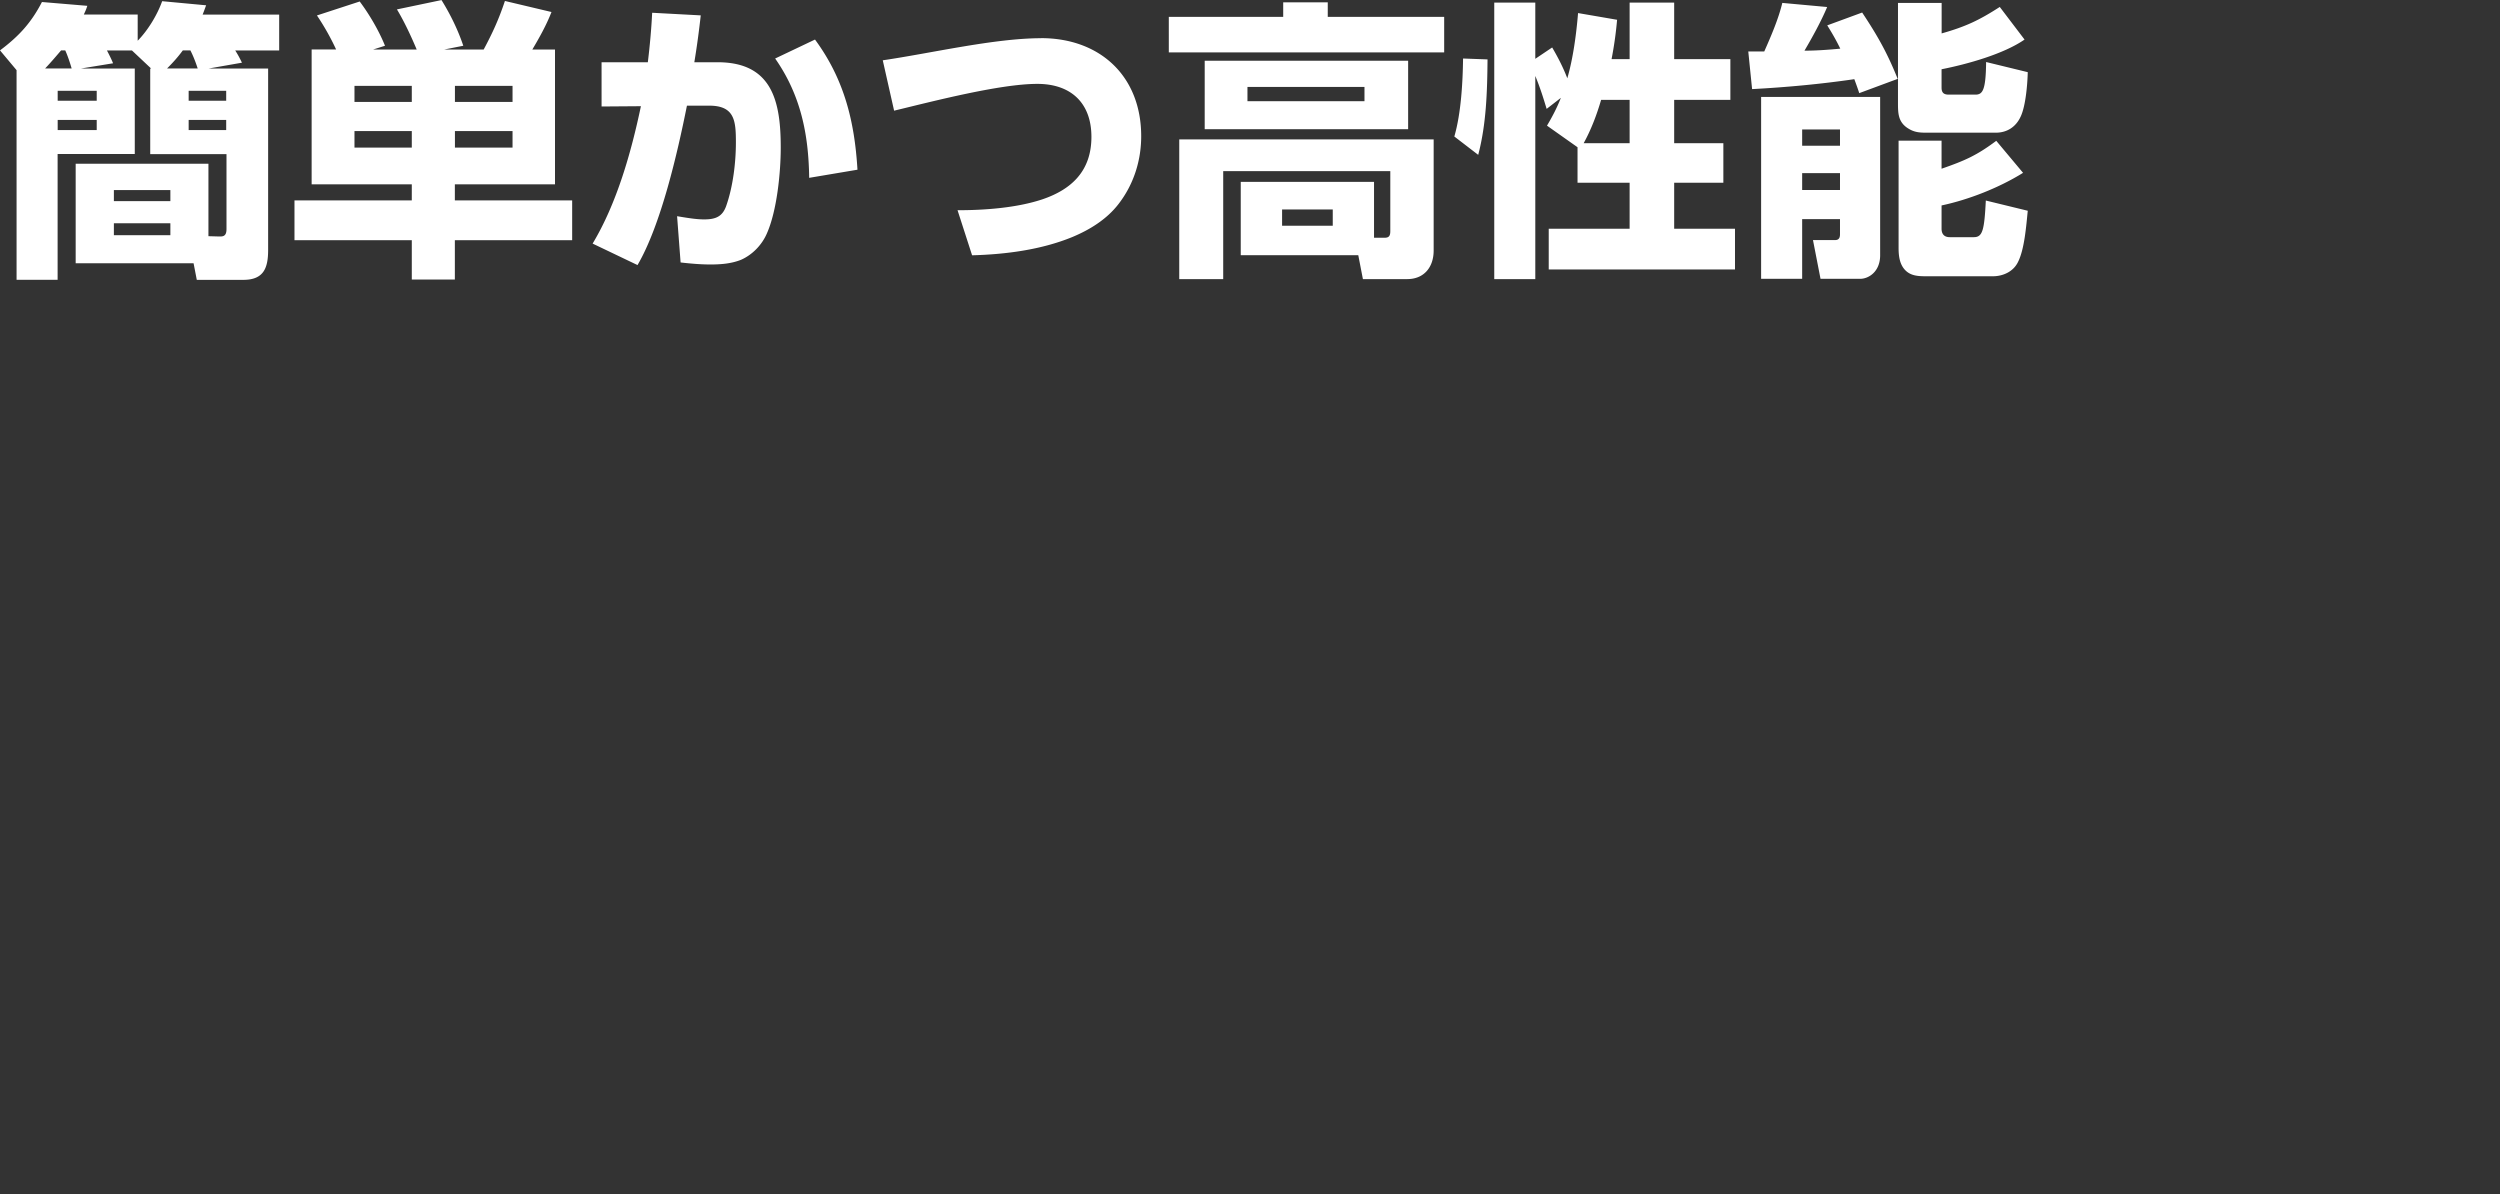 <svg data-name="レイヤー 4" xmlns="http://www.w3.org/2000/svg" viewBox="0 0 335 160"><rect x="0" y="0" width="335" height="160" fill="#333333" stroke="none"/><path d="M18.06 9.17v11.47H7.72v16.85h-5.5V9.4L0 6.75C2.5 4.88 4.17 3.08 5.62.27l6.08.51c-.16.51-.27.74-.47 1.17h7.22v3.51c1.37-1.4 2.61-3.43 3.28-5.3l5.89.55c-.16.43-.31.86-.47 1.25h10.26v4.8h-5.89c.35.55.62 1.05.9 1.64l-4.45.78h7.96v24.3c0 2.38-.55 4.02-3.32 4.02h-6.24l-.43-2.22h-15.8V21.94h17.79v9.71l1.44.04c.43 0 .98.04.98-.98V20.65H20.13V9.18h.12l-2.57-2.42h-3.35c.23.43.66 1.29.82 1.72l-4.29.7h7.21zM8.74 6.75h-.55c-.7.82-1.4 1.64-2.14 2.42H9.6c-.2-.7-.55-1.76-.86-2.42zm-1.01 5.42v1.33h5.23v-1.33H7.73zm0 3.9v1.36h5.23v-1.36H7.73zm7.53 9.4v1.48h7.57v-1.48h-7.57zm0 4.45v1.6h7.57v-1.6h-7.57zM26.49 9.17c-.27-.82-.58-1.64-.98-2.42H24.5c-.66.9-1.33 1.64-2.11 2.42h4.1zm-1.21 3v1.33h5.03v-1.33h-5.03zm0 3.9v1.36h5.03v-1.36h-5.03zm17.19-14L48.2.2c1.29 1.72 2.57 3.9 3.39 5.93l-1.6.51h5.85c-.74-1.76-1.68-3.78-2.65-5.38L59.16.01c1.17 1.87 2.22 4.02 2.92 6.12l-2.57.51h5.3c1.21-2.26 2.03-4.06 2.85-6.51l6.24 1.48C73.2 3.4 72.3 5 71.33 6.64h3.04V24.7H60.95v2.15h15.72v5.34H60.95v5.27h-5.77v-5.27H39.46v-5.34h15.72V24.7H41.76V6.63h3.28c-.74-1.6-1.6-3.12-2.57-4.56zm5.03 9.44v2.15h7.68v-2.15H47.5zm0 6.05v2.22h7.68v-2.22H47.5zm13.46-6.05v2.15h7.72v-2.15h-7.72zm0 6.05v2.22h7.72v-2.22h-7.72zm24.49 17.97l-6.04-2.89c3.24-5.38 5.19-12.29 6.47-18.41l-5.27.04V8.34h6.2c.27-2.22.47-4.41.58-6.63l6.51.35c-.23 2.07-.51 4.17-.86 6.28h3.12c7.33 0 8.46 5.27 8.46 11.43 0 3.35-.51 8.5-1.87 11.54-.66 1.52-1.95 2.85-3.47 3.51-1.29.51-2.69.62-4.06.62s-2.69-.12-4.02-.27l-.47-6.2c1.83.31 2.73.43 3.63.43 1.56 0 2.46-.39 2.96-1.83.9-2.57 1.29-5.77 1.29-8.5 0-2.89-.16-4.95-3.67-4.91h-2.89c-1.25 6.24-3.47 15.99-6.63 21.37zm29.45-12.79l-6.47 1.09c-.08-5.85-1.13-11.08-4.56-15.99l5.34-2.54c3.9 5.3 5.3 10.92 5.69 17.43zm24.6-17.63c7.92 0 13.42 5.11 13.42 13.14 0 3.28-1.01 6.47-3.04 9.09-1.56 2.03-3.82 3.43-6.16 4.41-4.17 1.72-8.97 2.34-13.46 2.46l-1.95-6.04c3.63 0 7.88-.31 11.31-1.44 4.06-1.36 6.63-3.9 6.63-8.39s-2.69-7.1-7.25-7.1c-5.03 0-14 2.34-19.19 3.59l-1.52-6.75c6.44-.94 14.98-2.96 21.22-2.96zm54.02 1.91h-36.9V2.26h15.33V.31h5.97v1.95h15.6v4.76zM166.26 34.2v-9.83h17.86v7.49h1.4c.62 0 .78-.27.78-.9v-8.03h-22.39V37.4h-5.89V18.68h34.09v14.9c0 2.18-1.25 3.82-3.55 3.82h-5.93l-.62-3.2h-15.76zm22.43-16.89h-27.26V8.14h27.26v9.17zm-21.53-5.66v1.91h15.68v-1.91h-15.68zm4.64 16.42v2.18h6.79v-2.18h-6.79zm26.28-7.32l-3.2-2.46c.9-3.08 1.13-7.25 1.17-10.45l3.28.12c-.04 4.29-.16 8.66-1.25 12.79zm9.21-3.9c.74-1.25 1.33-2.38 1.87-3.74l-1.91 1.48c-.47-1.56-.9-2.92-1.52-4.41V37.4h-5.5V.35h5.5v7.53l2.26-1.52c.78 1.33 1.48 2.69 2.03 4.13.78-2.69 1.21-5.93 1.44-8.74l5.23.9a50.58 50.58 0 01-.74 5.27h2.42V.35h5.97v7.57h7.53v5.46h-7.53v5.81h6.59v5.3h-6.59v6.16h8.15v5.46h-24.96v-5.46h10.84v-6.16h-6.98v-4.76l-4.09-2.89zm11.08 2.34v-5.81h-3.82c-.58 1.99-1.33 3.98-2.34 5.81h6.16zm16.41-7.26l-.51-5.03h2.14c.9-2.03 1.91-4.37 2.42-6.51l6.01.55c-.82 1.95-1.99 4.06-3.04 5.85 1.6 0 3.2-.12 4.8-.27-.55-1.13-1.09-2.07-1.75-3.12l4.68-1.72c2.07 3.12 3.35 5.38 4.76 8.89l-5.15 1.91c-.2-.62-.43-1.25-.66-1.87-4.52.66-9.13 1.09-13.69 1.33zm17.16 1.05V34.2c0 2.26-1.6 3.16-2.65 3.16h-5.34l-1.01-5.19h2.96c.51 0 .66-.31.66-.78v-2.03h-5.07v8h-5.5V12.99h15.95zm-10.45 4.37v2.18h5.07v-2.18h-5.07zm0 5.85v2.26h5.07V23.2h-5.07zm18.68-18.72c3.2-.9 5.03-1.76 7.8-3.55l3.32 4.37c-2.81 1.95-7.72 3.31-11.12 3.98v2.46c0 .7.31.94.98.94h3.55c.98 0 1.4-.59 1.44-4.37l5.58 1.36c-.04 1.6-.27 4.49-.94 5.93-.62 1.37-1.79 2.18-3.35 2.18h-9.2c-1.05 0-1.79-.04-2.73-.7-1.13-.82-1.17-1.91-1.17-3.24V.39h5.85v4.1zm0 14.35v3.78c3.12-1.09 4.68-1.76 7.33-3.74l3.59 4.29c-3.2 1.99-7.25 3.59-10.92 4.37v3.12c0 .7.35 1.13 1.09 1.13h3.24c1.17 0 1.4-.94 1.6-4.91l5.62 1.37c-.2 1.95-.43 5.11-1.29 6.83-.62 1.33-2.03 1.95-3.39 1.95h-8.89c-1.05 0-2.03-.04-2.77-.74-.78-.74-.97-1.83-.97-3.04V18.85h5.77z" fill="#fff"/></svg>